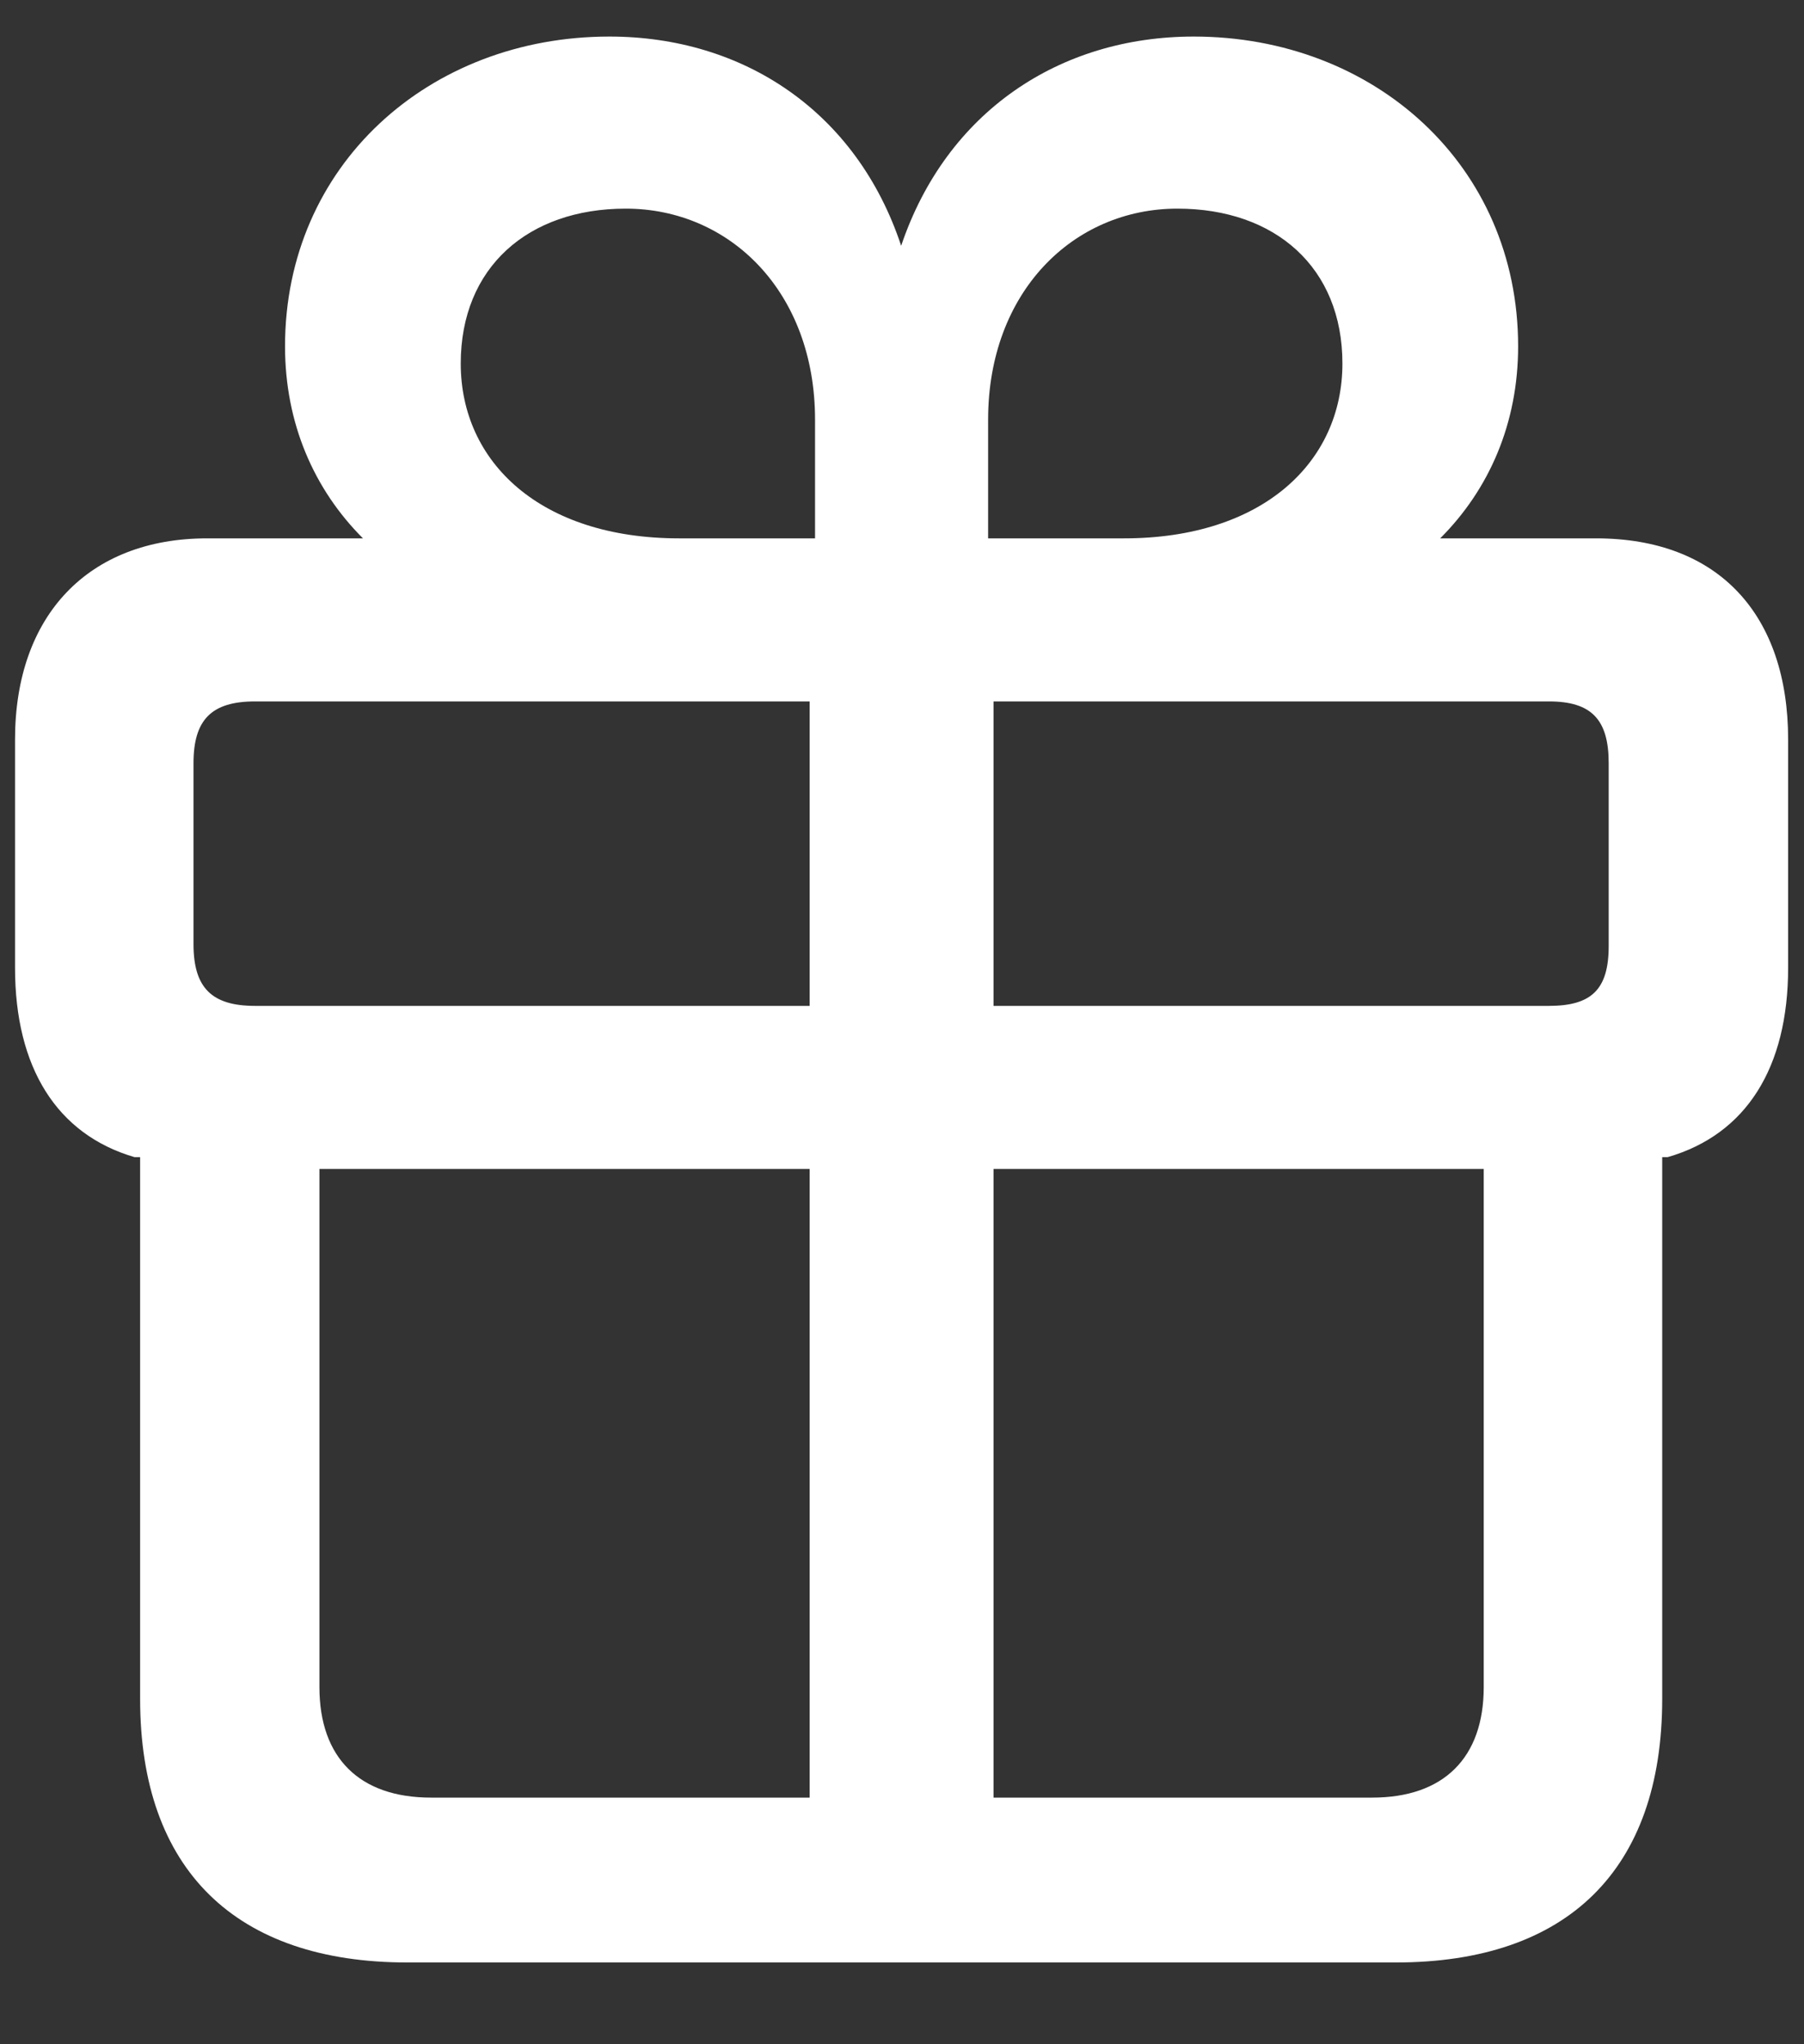 <svg width="15" height="17" viewBox="0 0 15 17" fill="none" xmlns="http://www.w3.org/2000/svg">
<rect x="0" y="0" width="15" height="17" fill="#333333" stroke="none"/>
<path d="M3.387 16.32H11.606C13.03 16.32 13.821 15.552 13.821 14.128V9.623H13.866C14.521 9.434 14.868 8.877 14.868 8.048V6.15C14.868 5.118 14.296 4.477 13.271 4.477H11.975C12.382 4.07 12.623 3.521 12.623 2.88C12.623 1.373 11.425 0.304 9.926 0.304C8.811 0.304 7.869 0.929 7.493 2.044C7.124 0.929 6.182 0.304 5.067 0.304C3.568 0.304 2.37 1.373 2.37 2.88C2.37 3.521 2.611 4.07 3.018 4.477H1.722C0.735 4.477 0.125 5.118 0.125 6.15V8.048C0.125 8.877 0.472 9.434 1.119 9.623H1.165V14.128C1.165 15.552 1.963 16.32 3.387 16.32ZM6.777 4.477H5.647C4.494 4.477 3.831 3.844 3.831 3.023C3.831 2.225 4.389 1.735 5.203 1.735C6.069 1.735 6.777 2.428 6.777 3.49V4.477ZM8.216 4.477V3.49C8.216 2.428 8.924 1.735 9.79 1.735C10.604 1.735 11.162 2.225 11.162 3.023C11.162 3.844 10.499 4.477 9.346 4.477H8.216ZM6.732 8.365H2.121C1.76 8.365 1.609 8.214 1.609 7.852V6.346C1.609 5.984 1.76 5.833 2.121 5.833H6.732V8.365ZM8.261 8.365V5.833H12.879C13.233 5.833 13.376 5.984 13.376 6.346V7.867C13.376 8.229 13.233 8.365 12.879 8.365H8.261ZM6.732 14.949H3.583C2.988 14.949 2.656 14.617 2.656 14.03V9.721H6.732V14.949ZM8.261 14.949V9.721H12.337V14.03C12.337 14.617 12.005 14.949 11.41 14.949H8.261Z" fill="white"/>
</svg>
